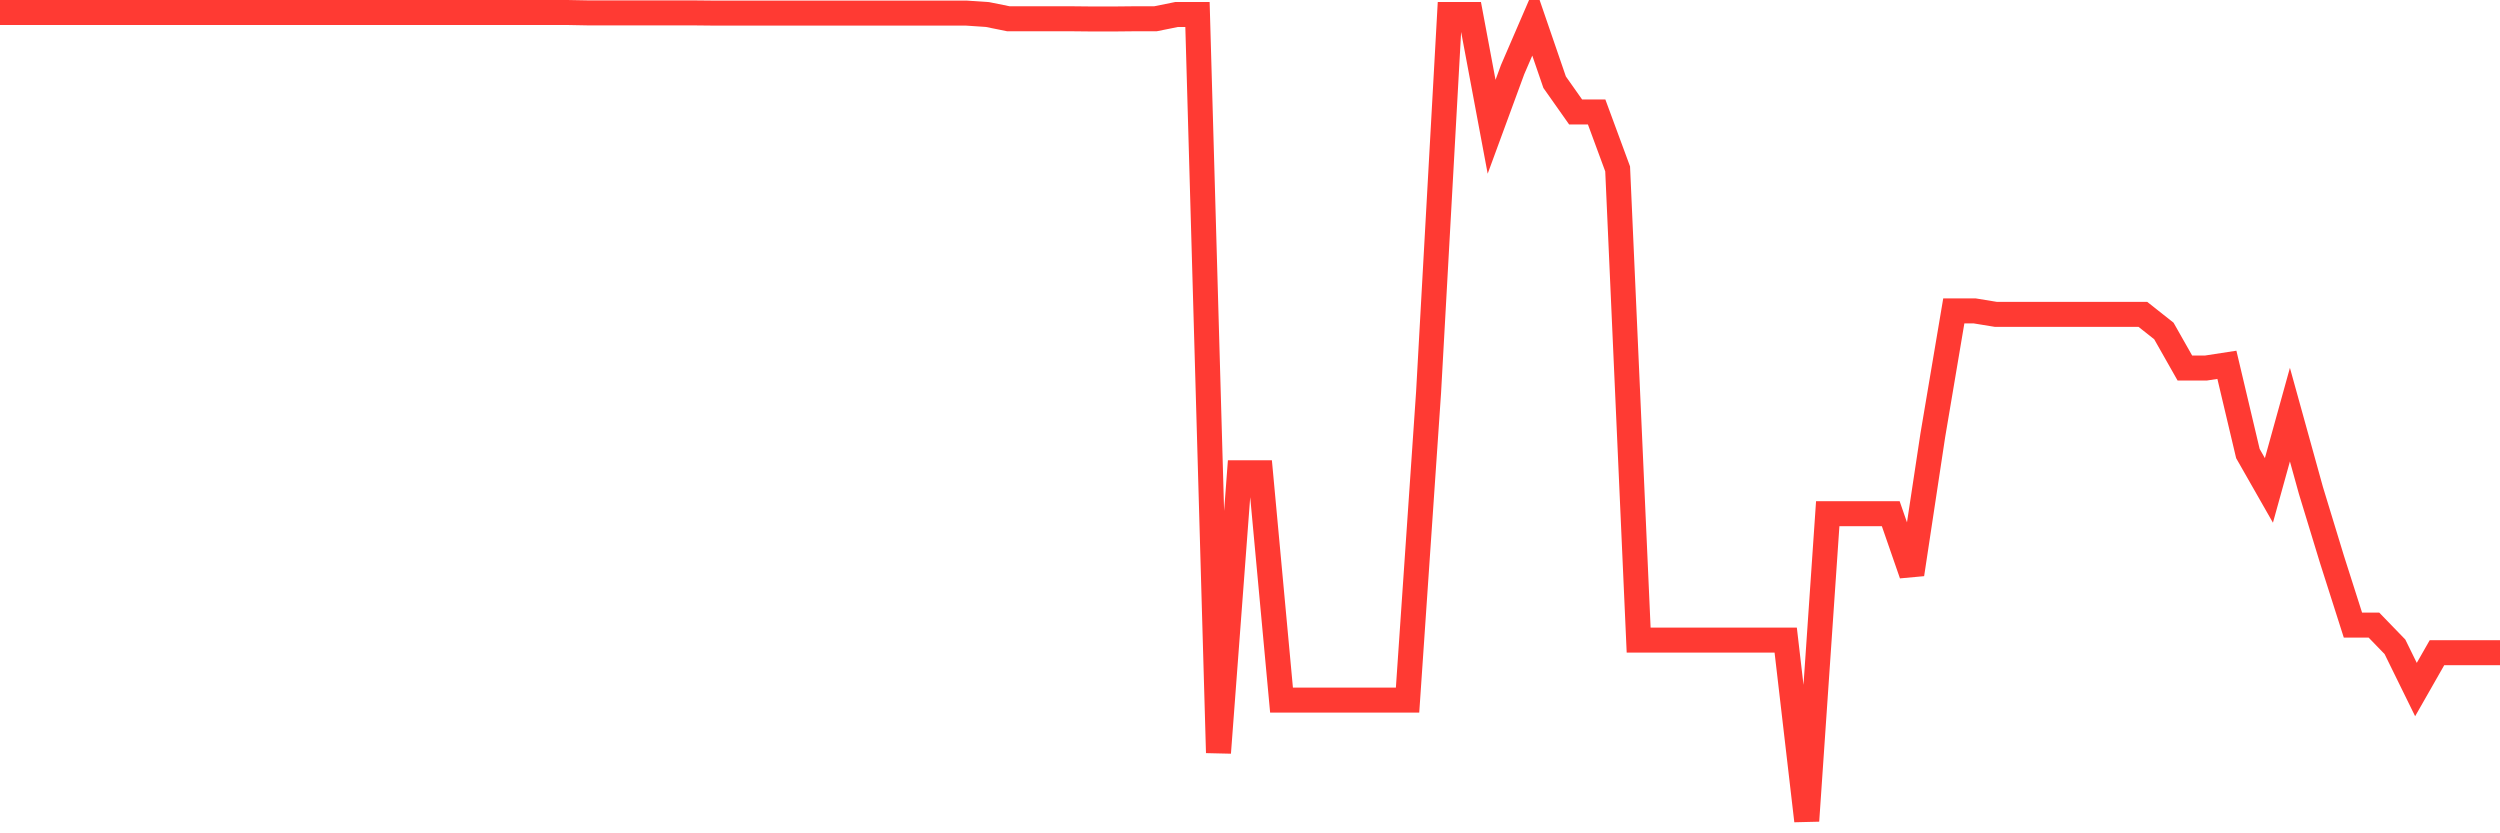 <svg
  xmlns="http://www.w3.org/2000/svg"
  xmlns:xlink="http://www.w3.org/1999/xlink"
  width="120"
  height="40"
  viewBox="0 0 120 40"
  preserveAspectRatio="none"
>
  <polyline
    points="0,0.6 1.008,0.6 2.017,0.6 3.025,0.6 4.034,0.6 5.042,0.6 6.05,0.6 7.059,0.6 8.067,0.6 9.076,0.6 10.084,0.6 11.092,0.6 12.101,0.6 13.109,0.6 14.118,0.6 15.126,0.6 16.134,0.6 17.143,0.6 18.151,0.6 19.16,0.6 20.168,0.6 21.176,0.6 22.185,0.6 23.193,0.6 24.202,0.6 25.21,0.6 26.218,0.6 27.227,0.6 28.235,0.619 29.244,0.619 30.252,0.619 31.261,0.619 32.269,0.619 33.277,0.619 34.286,0.629 35.294,0.629 36.303,0.629 37.311,0.629 38.319,0.629 39.328,0.629 40.336,0.629 41.345,0.629 42.353,0.629 43.361,0.629 44.37,0.629 45.378,0.629 46.387,0.629 47.395,0.697 48.403,0.901 49.412,0.901 50.42,0.901 51.429,0.901 52.437,0.911 53.445,0.911 54.454,0.901 55.462,0.901 56.471,0.697 57.479,0.697 58.487,36.133 59.496,22.694 60.504,22.694 61.513,33.604 62.521,33.604 63.529,33.604 64.538,33.604 65.546,33.604 66.555,33.604 67.563,33.604 68.571,18.843 69.58,0.697 70.588,0.697 71.597,6.085 72.605,3.342 73.613,1.008 74.622,3.945 75.63,5.375 76.639,5.375 77.647,8.107 78.655,30.726 79.664,30.726 80.672,30.726 81.681,30.726 82.689,30.726 83.697,30.726 84.706,30.726 85.714,30.726 86.723,39.4 87.731,24.658 88.739,24.658 89.748,24.658 90.756,24.658 91.765,27.566 92.773,20.904 93.782,14.924 94.79,14.924 95.798,15.089 96.807,15.089 97.815,15.089 98.824,15.089 99.832,15.089 100.84,15.089 101.849,15.089 102.857,15.089 103.866,15.887 104.874,17.666 105.882,17.666 106.891,17.511 107.899,21.77 108.908,23.54 109.916,19.903 110.924,23.54 111.933,26.846 112.941,30.006 113.95,30.006 114.958,31.047 115.966,33.099 116.975,31.329 117.983,31.329 118.992,31.329 120,31.329"
    fill="none"
    stroke="#ff3a33"
    stroke-width="1.2"
  >
  </polyline>
</svg>